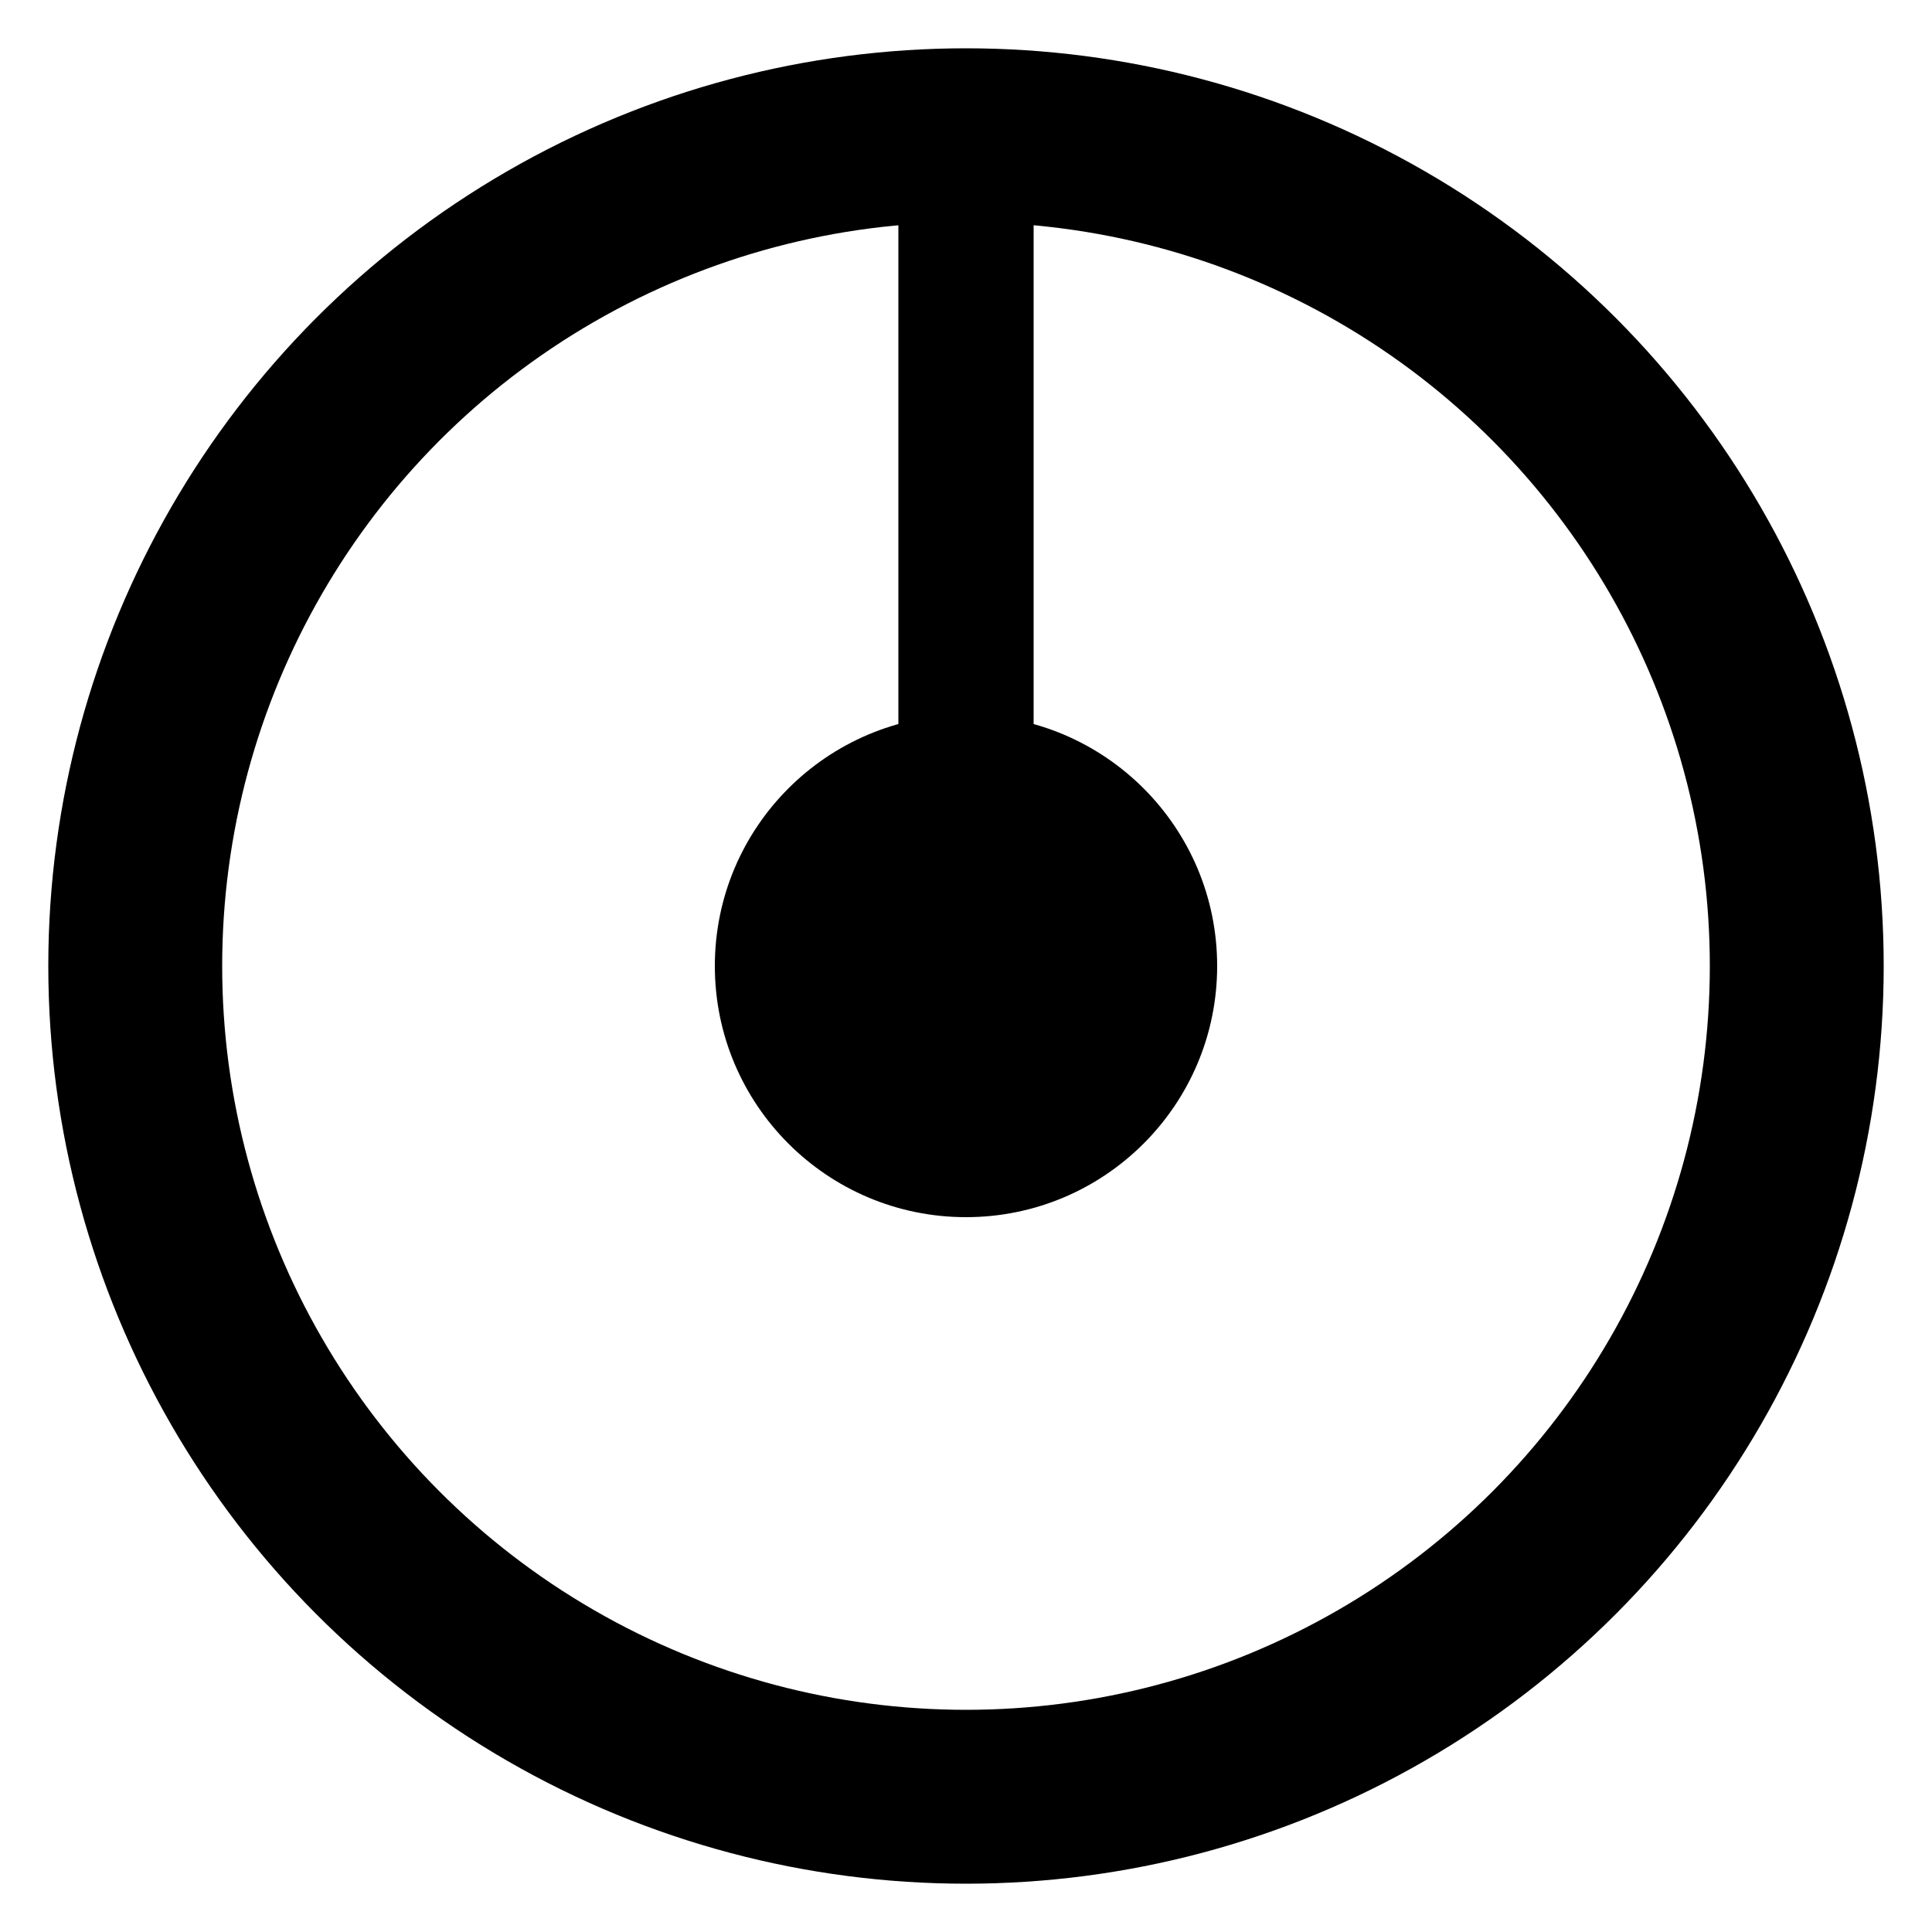 <svg xmlns="http://www.w3.org/2000/svg" version="1.1" xmlns:xlink="http://www.w3.org/1999/xlink" width="100" height="100"><svg xmlns="http://www.w3.org/2000/svg" viewBox="0 0 100 100">
  <!-- Círculo exterior -->
  <circle cx="50" cy="50" r="43" stroke="black" stroke-width="9" fill="none"></circle>
  <!-- Punto central -->
  <circle cx="50" cy="50" r="13" fill="black"></circle>
  <!-- Línea radial como path -->
  <path d="M50 50 L50 7" stroke="black" stroke-width="7" fill="none"></path>
</svg><style>@media (prefers-color-scheme: light) { :root { filter: none; } }
@media (prefers-color-scheme: dark) { :root { filter: invert(100%); } }
</style></svg>